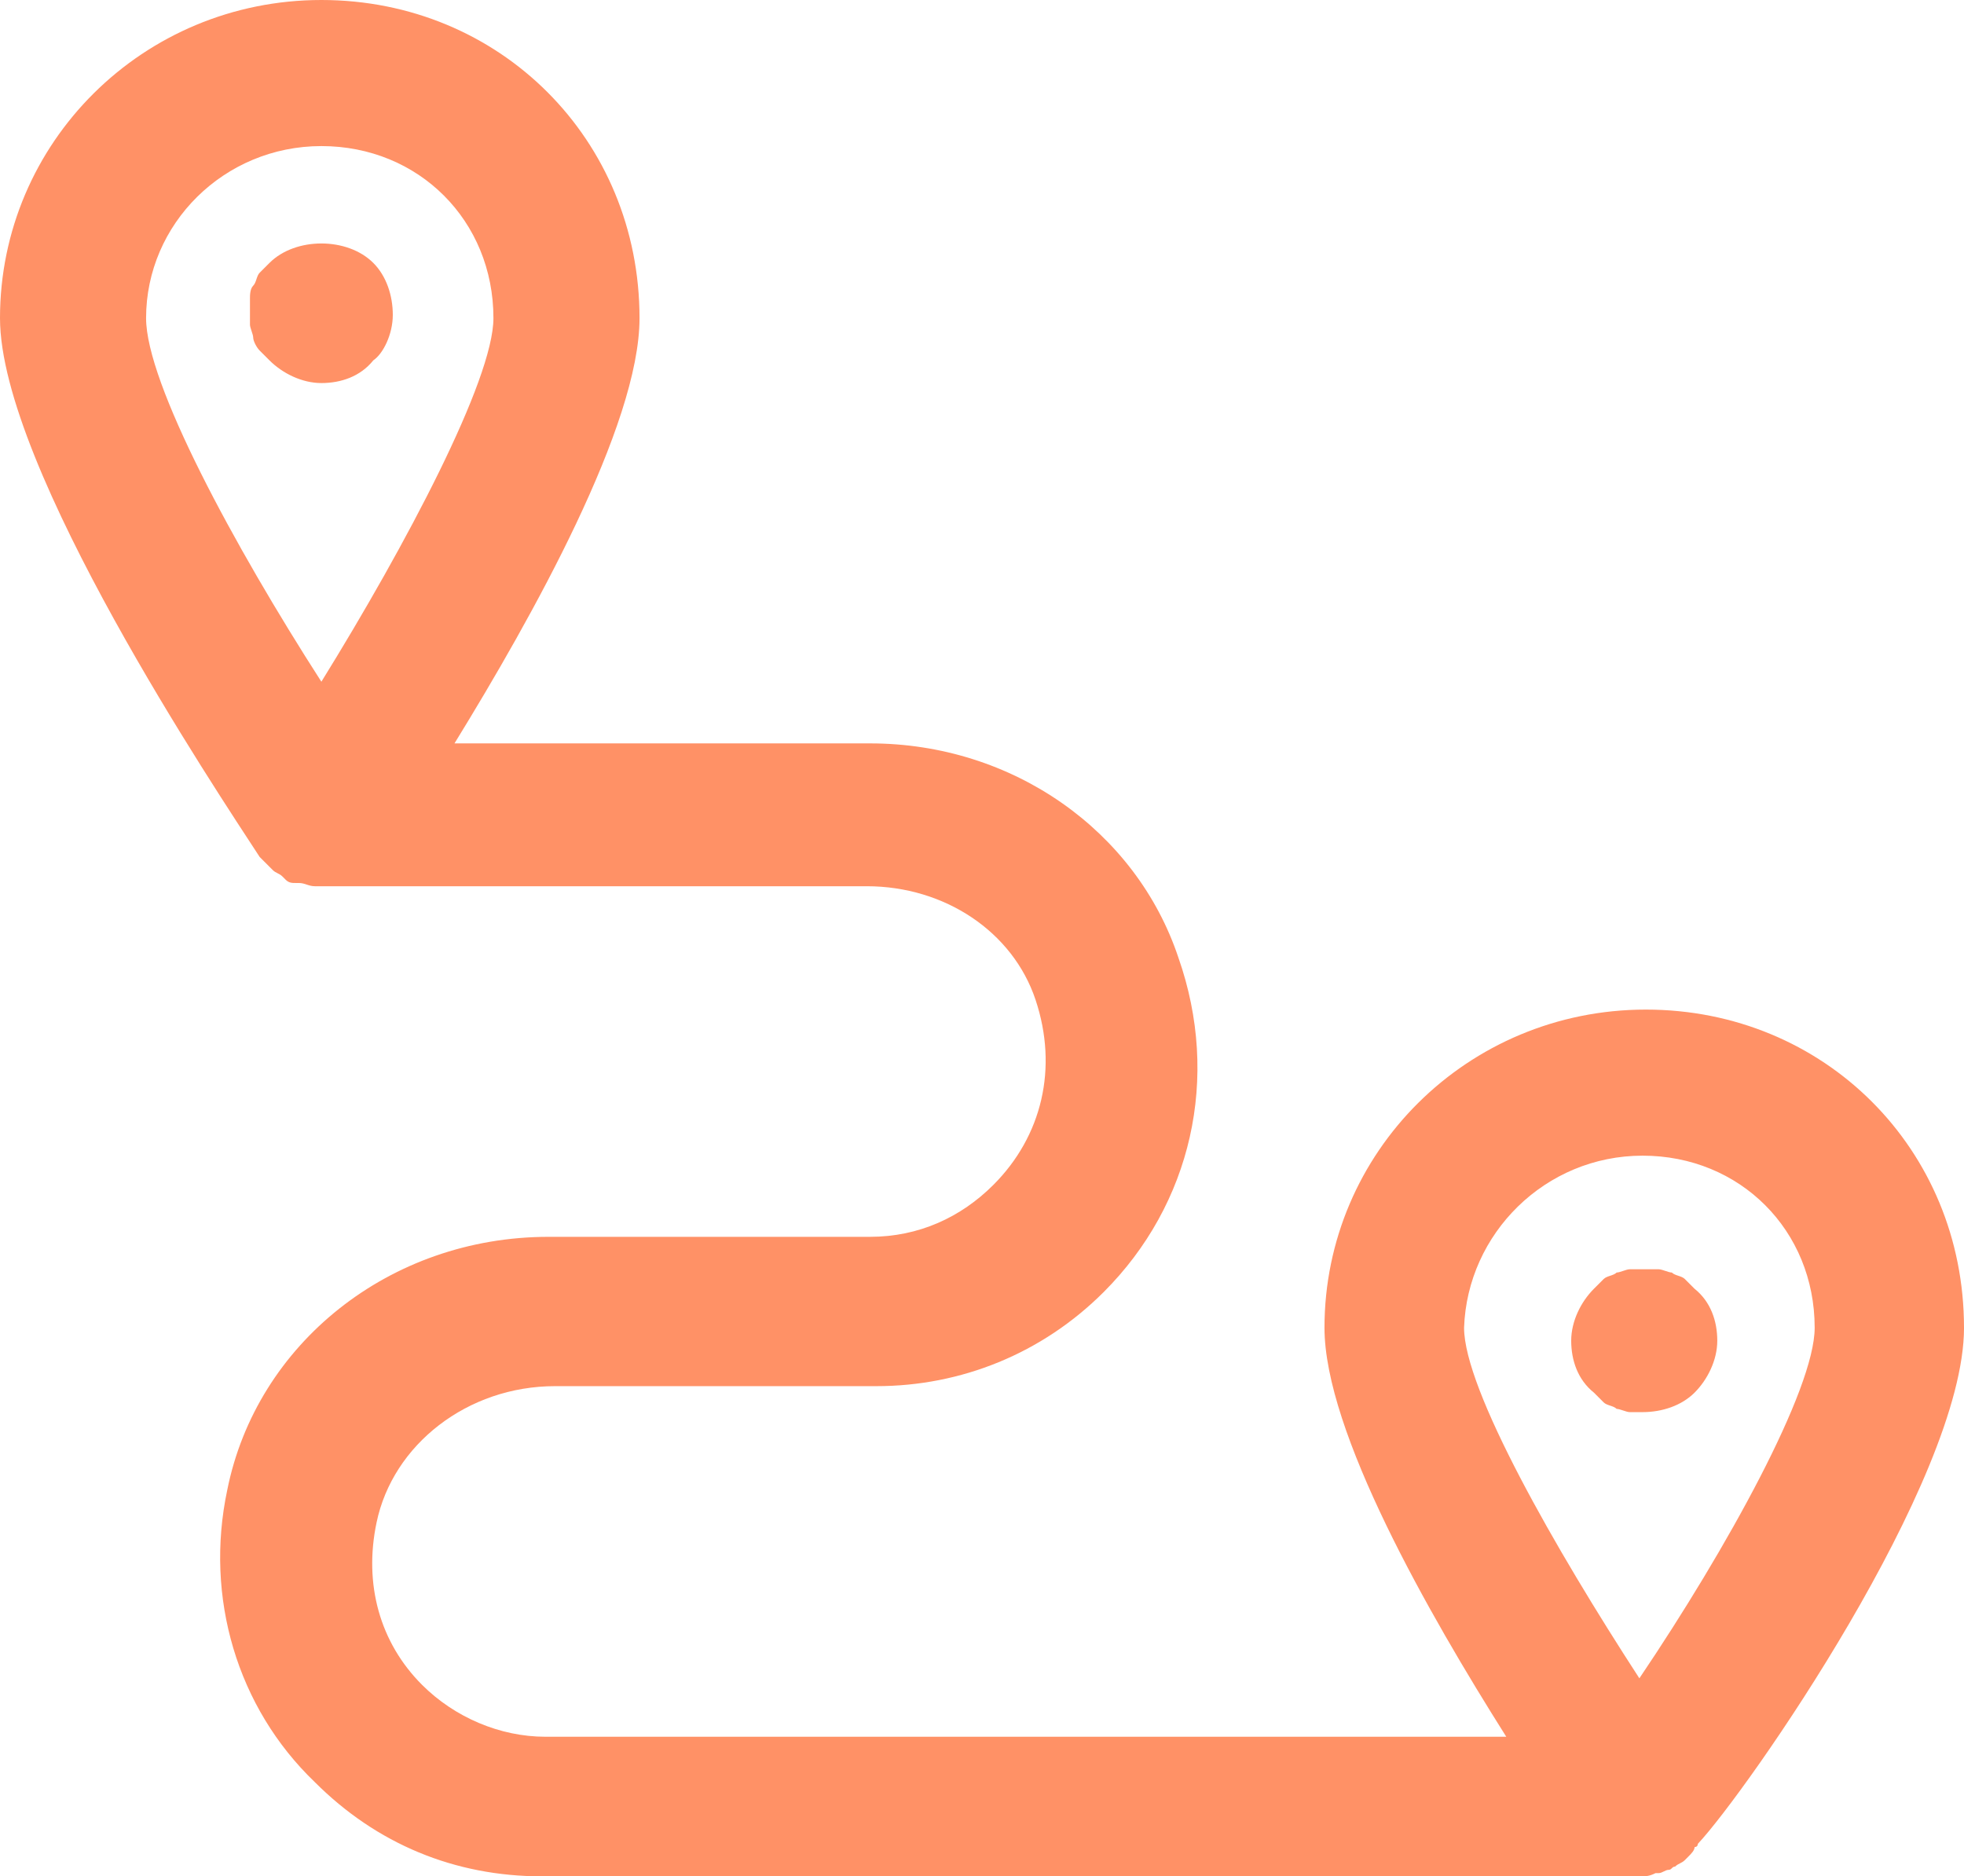 <?xml version="1.0" encoding="UTF-8"?>
<svg id="Layer_2" data-name="Layer 2" xmlns="http://www.w3.org/2000/svg" viewBox="0 0 60.5 57.8">
  <defs>
    <style>
      .cls-1 {
        fill: #ff9166;
      }
    </style>
  </defs>
  <g id="Layer_1-2" data-name="Layer 1">
    <g>
      <path class="cls-1" d="M60.5,40.9c0-5.5-4.3-9.8-9.8-9.8s-9.9,4.4-9.9,9.8c0,3.2,3.2,8.8,5.6,12.6h-29.6c-1.4,0-2.8-.6-3.8-1.6-1.3-1.3-1.8-3.1-1.4-5,.5-2.4,2.8-4.2,5.5-4.2h9.9c2.6,0,5.1-1,7-2.9,2.7-2.7,3.6-6.6,2.3-10.3-1.3-3.9-5.1-6.6-9.5-6.6h-12.8c2.4-3.9,5.7-9.8,5.7-13.1C19.7,4.3,15.4,0,9.9,0S0,4.4,0,9.8c0,4.6,6.7,14.6,8,16.6h0c.1.1.2.2.3.3l.1.1c.1.1.2.1.3.2l.1.1c.1.1.2.1.3.1h.1c.2,0,.3.1.5.1h17c2.4,0,4.5,1.4,5.2,3.5.7,2.1.2,4.2-1.3,5.7-1,1-2.3,1.6-3.8,1.6h-9.9c-4.9,0-9,3.3-9.9,7.8-.7,3.3.3,6.7,2.7,9,1.9,1.9,4.3,2.9,7,2.9h33.8c.2,0,.3,0,.5-.1h.1c.1,0,.2-.1.3-.1s.1-.1.2-.1c.1-.1.2-.1.3-.2l.1-.1c.1-.1.2-.2.2-.3,0,0,.1,0,.1-.1,1.5-1.6,8.2-11.2,8.2-15.9ZM9.9,4.5c3,0,5.3,2.3,5.3,5.3,0,1.9-2.7,7-5.3,11.2-2.7-4.2-5.4-9.2-5.4-11.2,0-2.9,2.4-5.3,5.4-5.3ZM50.6,35.6c3,0,5.3,2.3,5.3,5.3,0,1.9-2.7,6.8-5.4,10.8-2.6-4-5.4-8.9-5.4-10.8.1-2.9,2.5-5.3,5.5-5.3Z"/>
      <path class="cls-1" d="M12.1,9.7c0-.6-.2-1.2-.6-1.6-.8-.8-2.4-.8-3.2,0l-.3.3c-.1.1-.1.3-.2.4s-.1.3-.1.4v.8c0,.1.1.3.1.4s.1.3.2.4l.3.3c.4.4,1,.7,1.6.7s1.2-.2,1.6-.7c.3-.2.6-.8.6-1.4Z"/>
      <path class="cls-1" d="M52.2,42.9c.4-.4.7-1,.7-1.6s-.2-1.2-.7-1.6l-.3-.3c-.1-.1-.3-.1-.4-.2-.1,0-.3-.1-.4-.1h-.9c-.1,0-.3.1-.4.1-.1.1-.3.1-.4.2l-.3.3c-.4.4-.7,1-.7,1.6s.2,1.2.7,1.6l.3.3c.1.1.3.1.4.2.1,0,.3.1.4.1h.4c.6,0,1.2-.2,1.6-.6Z"/>
    </g>
  </g>
</svg>
